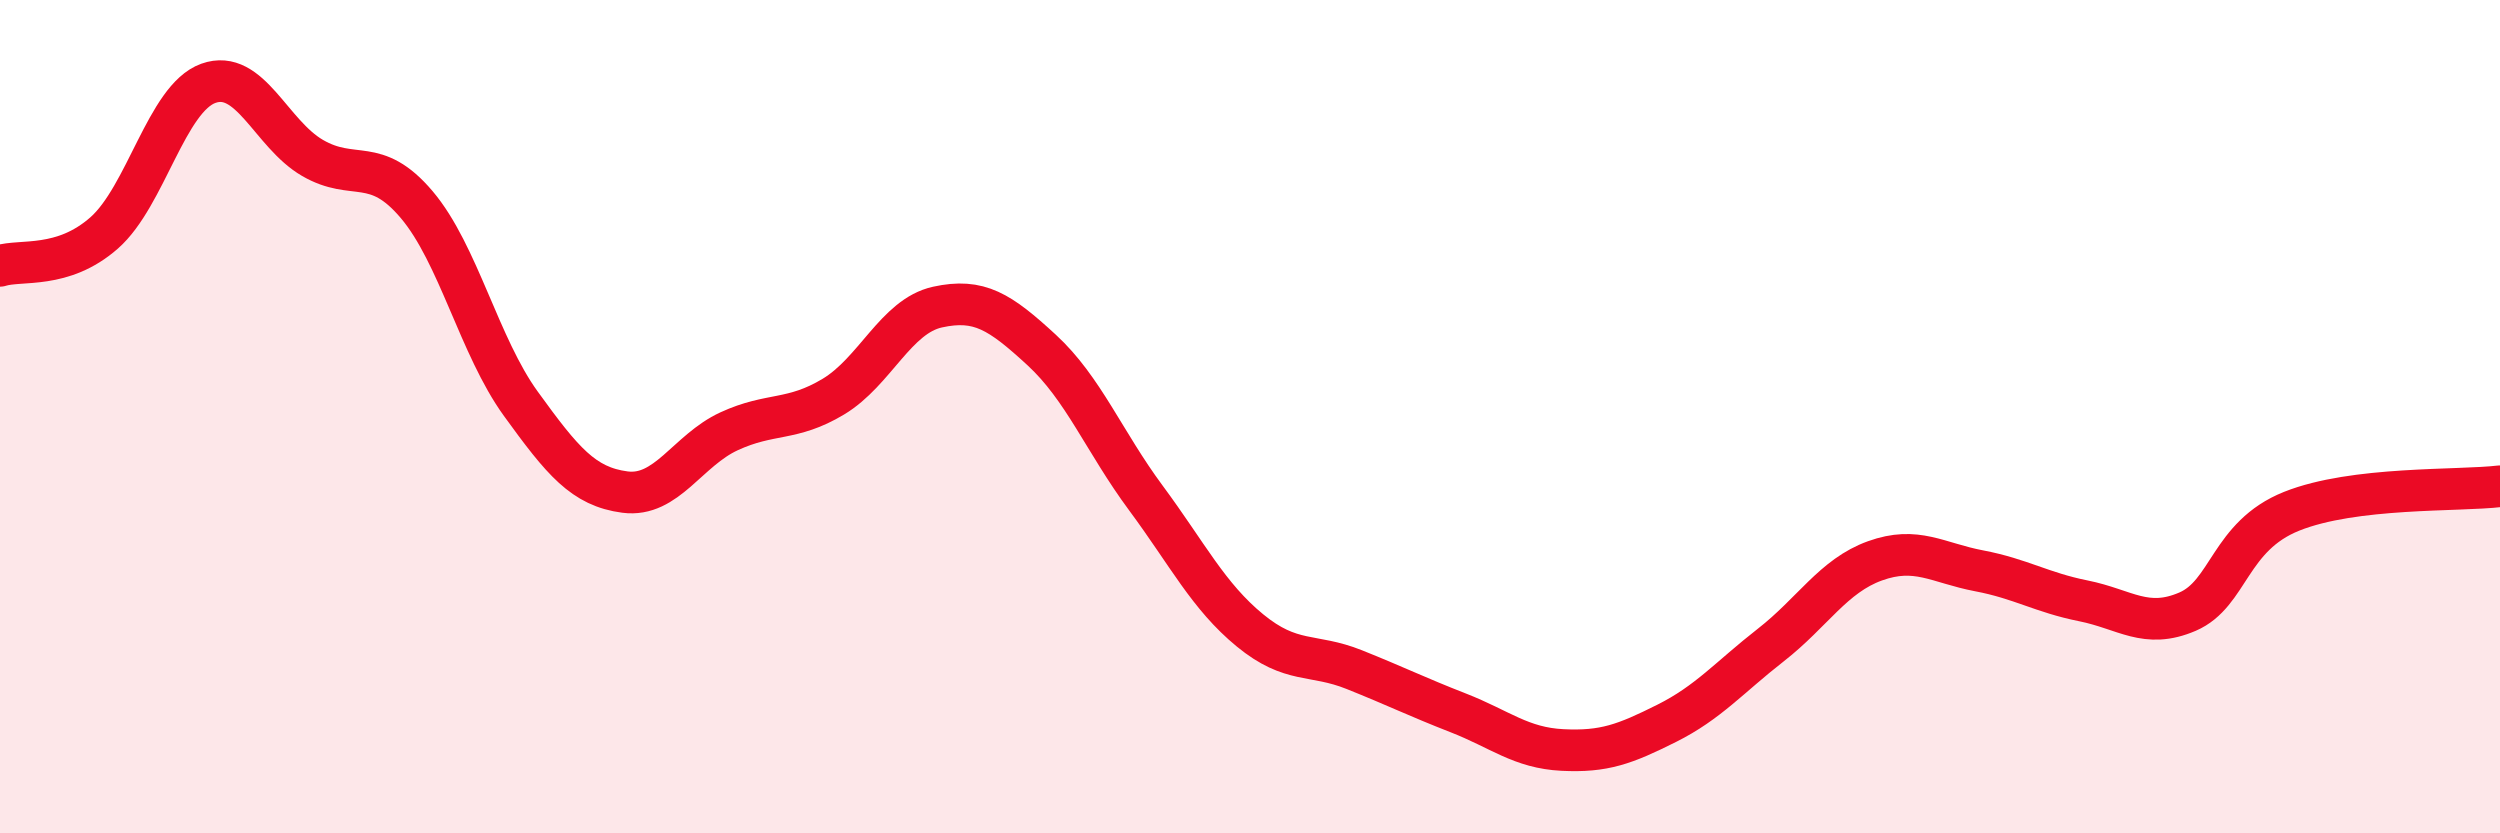 
    <svg width="60" height="20" viewBox="0 0 60 20" xmlns="http://www.w3.org/2000/svg">
      <path
        d="M 0,6.38 C 0.5,6.22 1.5,6.47 2.5,5.59 C 3.5,4.71 4,2.36 5,2 C 6,1.64 6.5,3.21 7.5,3.79 C 8.5,4.37 9,3.73 10,4.91 C 11,6.09 11.5,8.31 12.5,9.69 C 13.5,11.07 14,11.68 15,11.81 C 16,11.94 16.5,10.81 17.5,10.35 C 18.5,9.89 19,10.12 20,9.52 C 21,8.92 21.5,7.59 22.5,7.37 C 23.5,7.15 24,7.48 25,8.4 C 26,9.32 26.5,10.6 27.5,11.95 C 28.5,13.3 29,14.31 30,15.13 C 31,15.95 31.5,15.67 32.5,16.07 C 33.5,16.47 34,16.72 35,17.11 C 36,17.5 36.5,17.95 37.5,18 C 38.5,18.05 39,17.86 40,17.36 C 41,16.86 41.5,16.26 42.5,15.48 C 43.5,14.7 44,13.82 45,13.46 C 46,13.1 46.5,13.51 47.5,13.7 C 48.5,13.89 49,14.22 50,14.42 C 51,14.62 51.5,15.11 52.5,14.68 C 53.5,14.25 53.5,12.87 55,12.27 C 56.5,11.67 59,11.79 60,11.67L60 20L0 20Z"
        fill="#EB0A25"
        opacity="0.1"
        stroke-linecap="round"
        stroke-linejoin="round"
      />
      <path
        d="M 0,6.38 C 0.5,6.22 1.5,6.47 2.5,5.59 C 3.5,4.71 4,2.36 5,2 C 6,1.64 6.5,3.21 7.5,3.79 C 8.5,4.37 9,3.73 10,4.91 C 11,6.09 11.5,8.31 12.5,9.69 C 13.5,11.07 14,11.68 15,11.81 C 16,11.94 16.5,10.81 17.5,10.35 C 18.5,9.89 19,10.12 20,9.52 C 21,8.92 21.5,7.59 22.5,7.37 C 23.5,7.15 24,7.48 25,8.4 C 26,9.32 26.5,10.6 27.5,11.95 C 28.5,13.3 29,14.31 30,15.13 C 31,15.95 31.5,15.67 32.5,16.07 C 33.5,16.47 34,16.72 35,17.11 C 36,17.5 36.5,17.95 37.5,18 C 38.5,18.05 39,17.86 40,17.36 C 41,16.86 41.5,16.26 42.5,15.48 C 43.5,14.7 44,13.82 45,13.46 C 46,13.1 46.5,13.51 47.5,13.7 C 48.5,13.89 49,14.22 50,14.42 C 51,14.62 51.5,15.11 52.5,14.68 C 53.5,14.25 53.5,12.87 55,12.27 C 56.5,11.67 59,11.79 60,11.67"
        stroke="#EB0A25"
        stroke-width="1"
        fill="none"
        stroke-linecap="round"
        stroke-linejoin="round"
      />
    </svg>
  